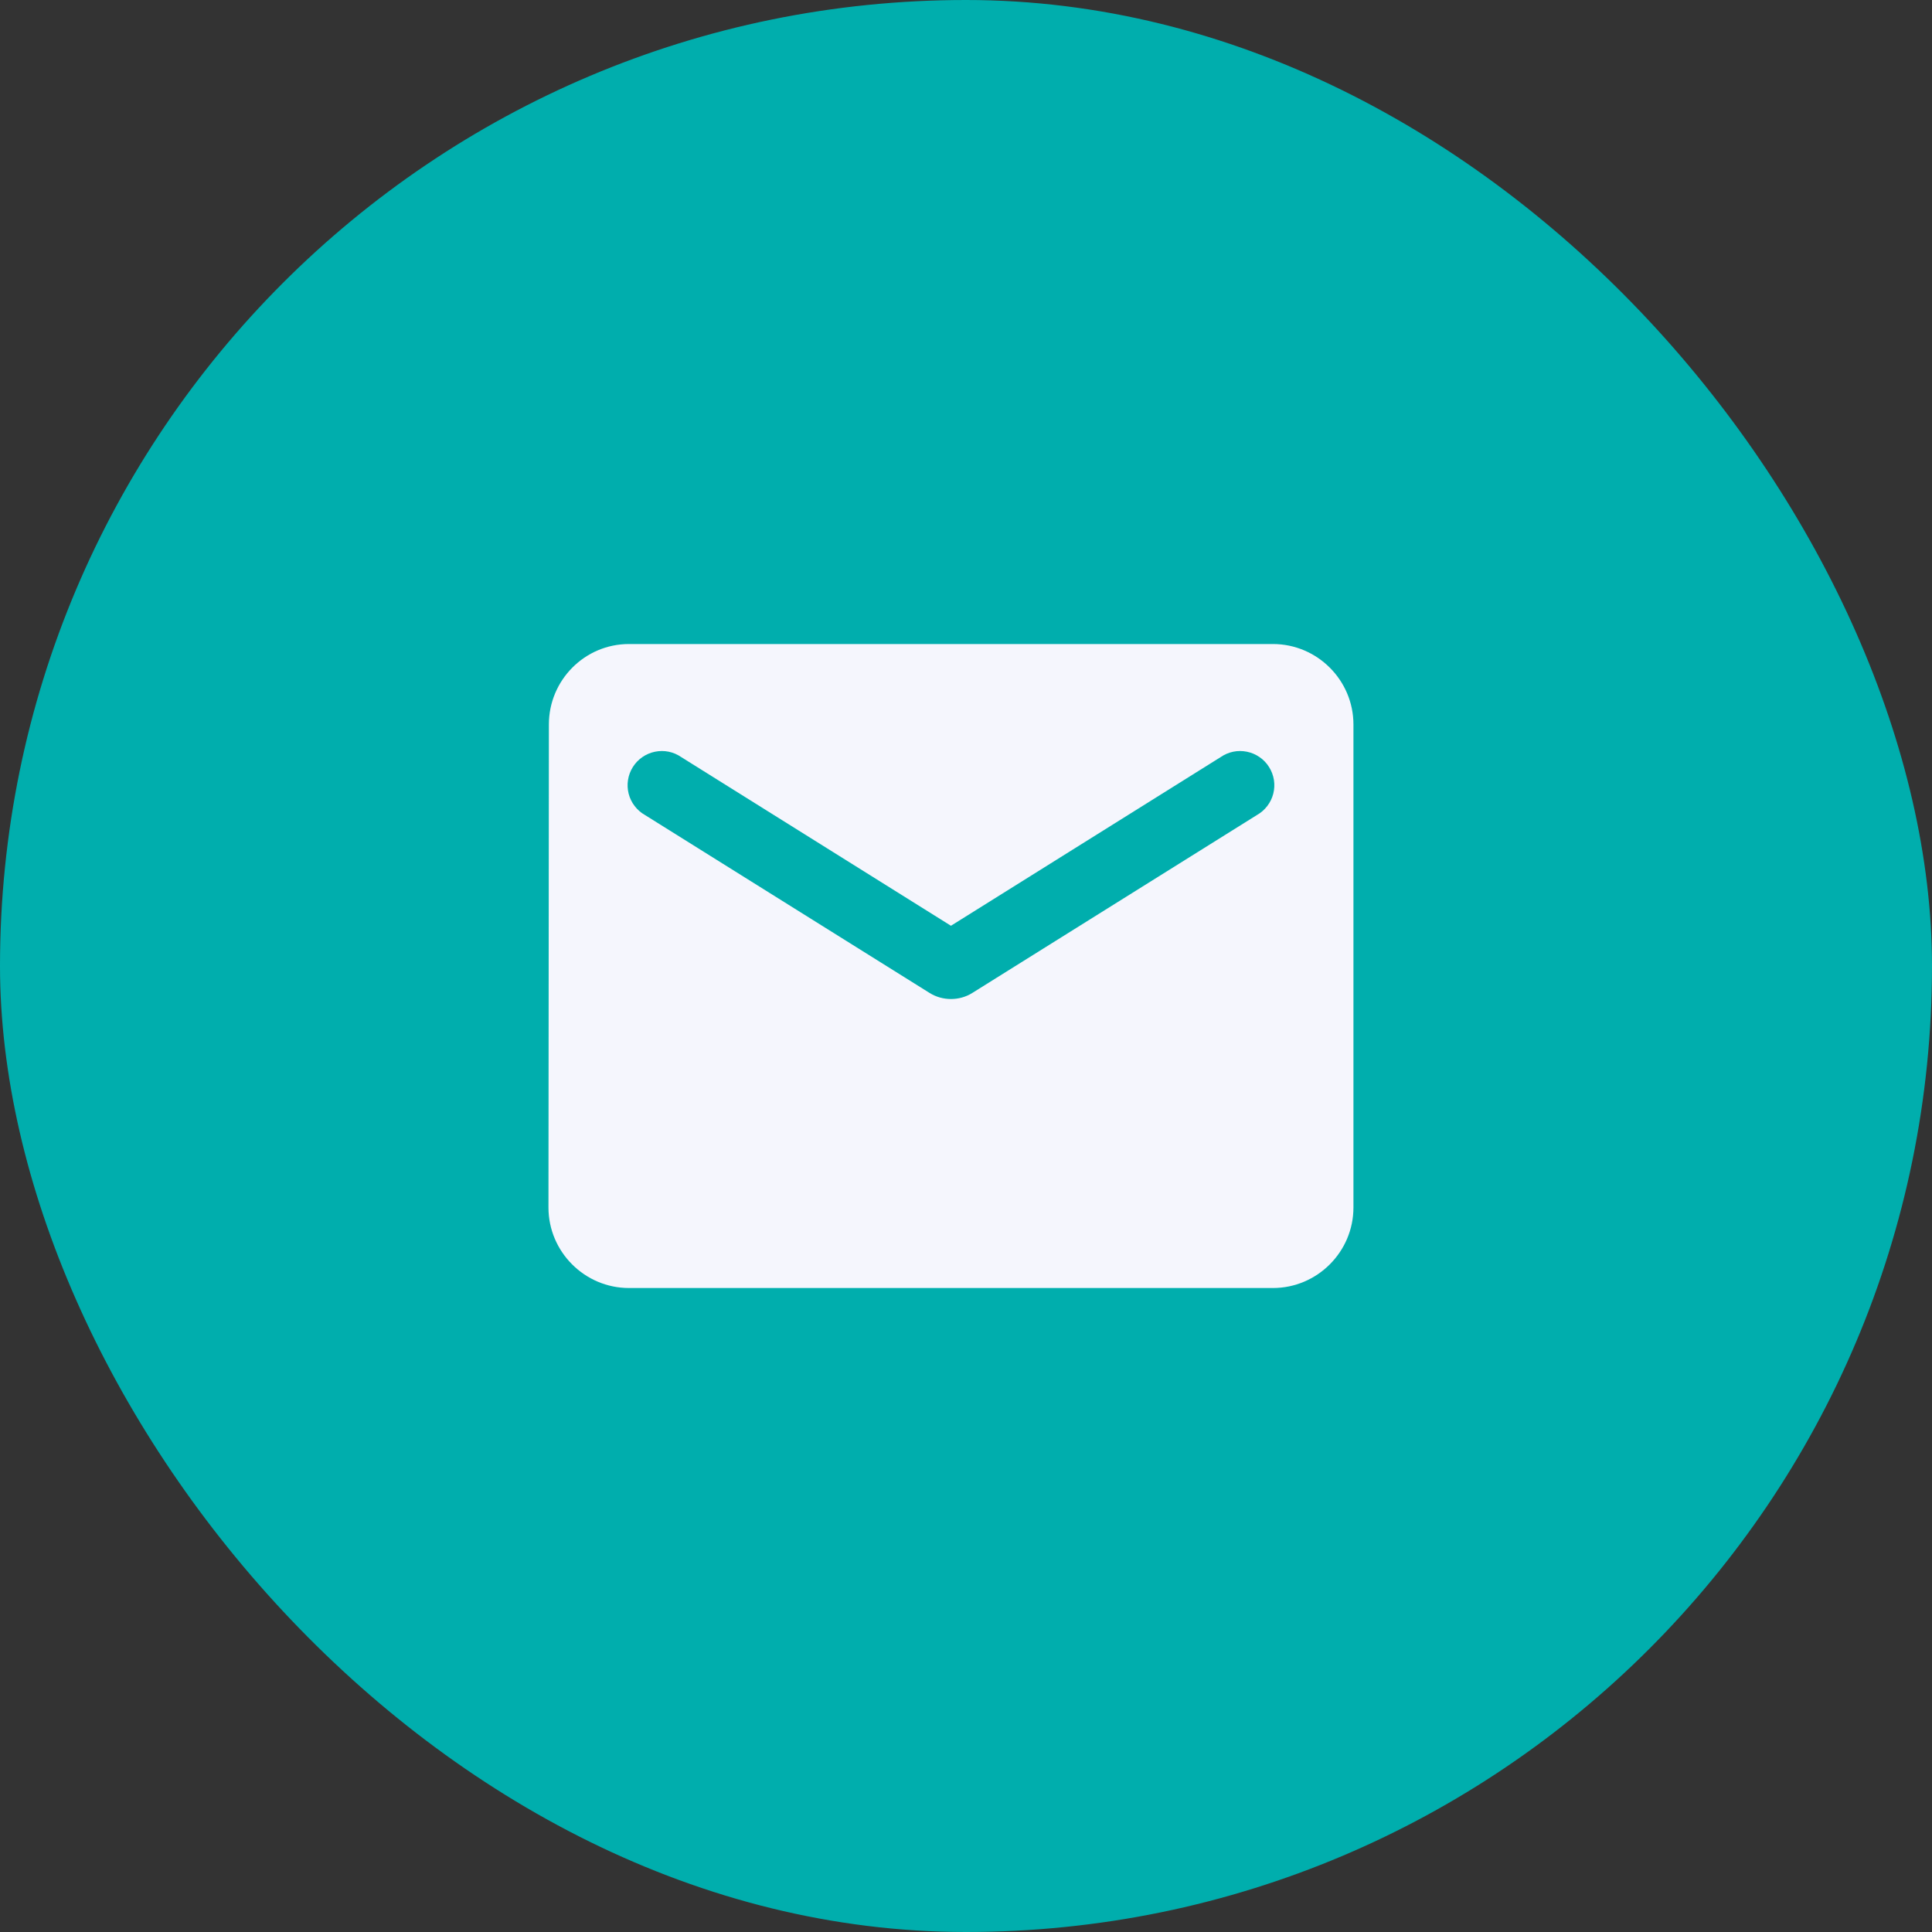 <svg width="52" height="52" viewBox="0 0 52 52" fill="none" xmlns="http://www.w3.org/2000/svg">
<rect x="0" y="0" width="52" height="52" fill="#333333" stroke="none"/>
<rect width="52" height="52" rx="26" fill="#00AEAD"/>
<path d="M34.262 17.334H16.928C15.737 17.334 14.773 18.308 14.773 19.5L14.762 32.5C14.762 33.692 15.737 34.667 16.928 34.667H34.262C35.453 34.667 36.428 33.692 36.428 32.5V19.5C36.428 18.308 35.453 17.334 34.262 17.334ZM33.828 21.938L26.169 26.726C25.823 26.943 25.368 26.943 25.021 26.726L17.362 21.938C17.253 21.877 17.158 21.794 17.082 21.695C17.006 21.597 16.951 21.483 16.92 21.363C16.89 21.242 16.883 21.116 16.903 20.993C16.922 20.87 16.966 20.752 17.032 20.647C17.098 20.541 17.184 20.45 17.287 20.379C17.389 20.308 17.505 20.258 17.627 20.233C17.749 20.208 17.874 20.207 17.997 20.232C18.119 20.257 18.234 20.307 18.337 20.378L25.595 24.917L32.853 20.378C32.956 20.307 33.072 20.257 33.194 20.232C33.316 20.207 33.441 20.208 33.563 20.233C33.685 20.258 33.801 20.308 33.903 20.379C34.006 20.45 34.093 20.541 34.158 20.647C34.224 20.752 34.268 20.87 34.288 20.993C34.307 21.116 34.301 21.242 34.27 21.363C34.239 21.483 34.184 21.597 34.108 21.695C34.032 21.794 33.937 21.877 33.828 21.938Z" fill="#F5F6FD"/>
</svg>
